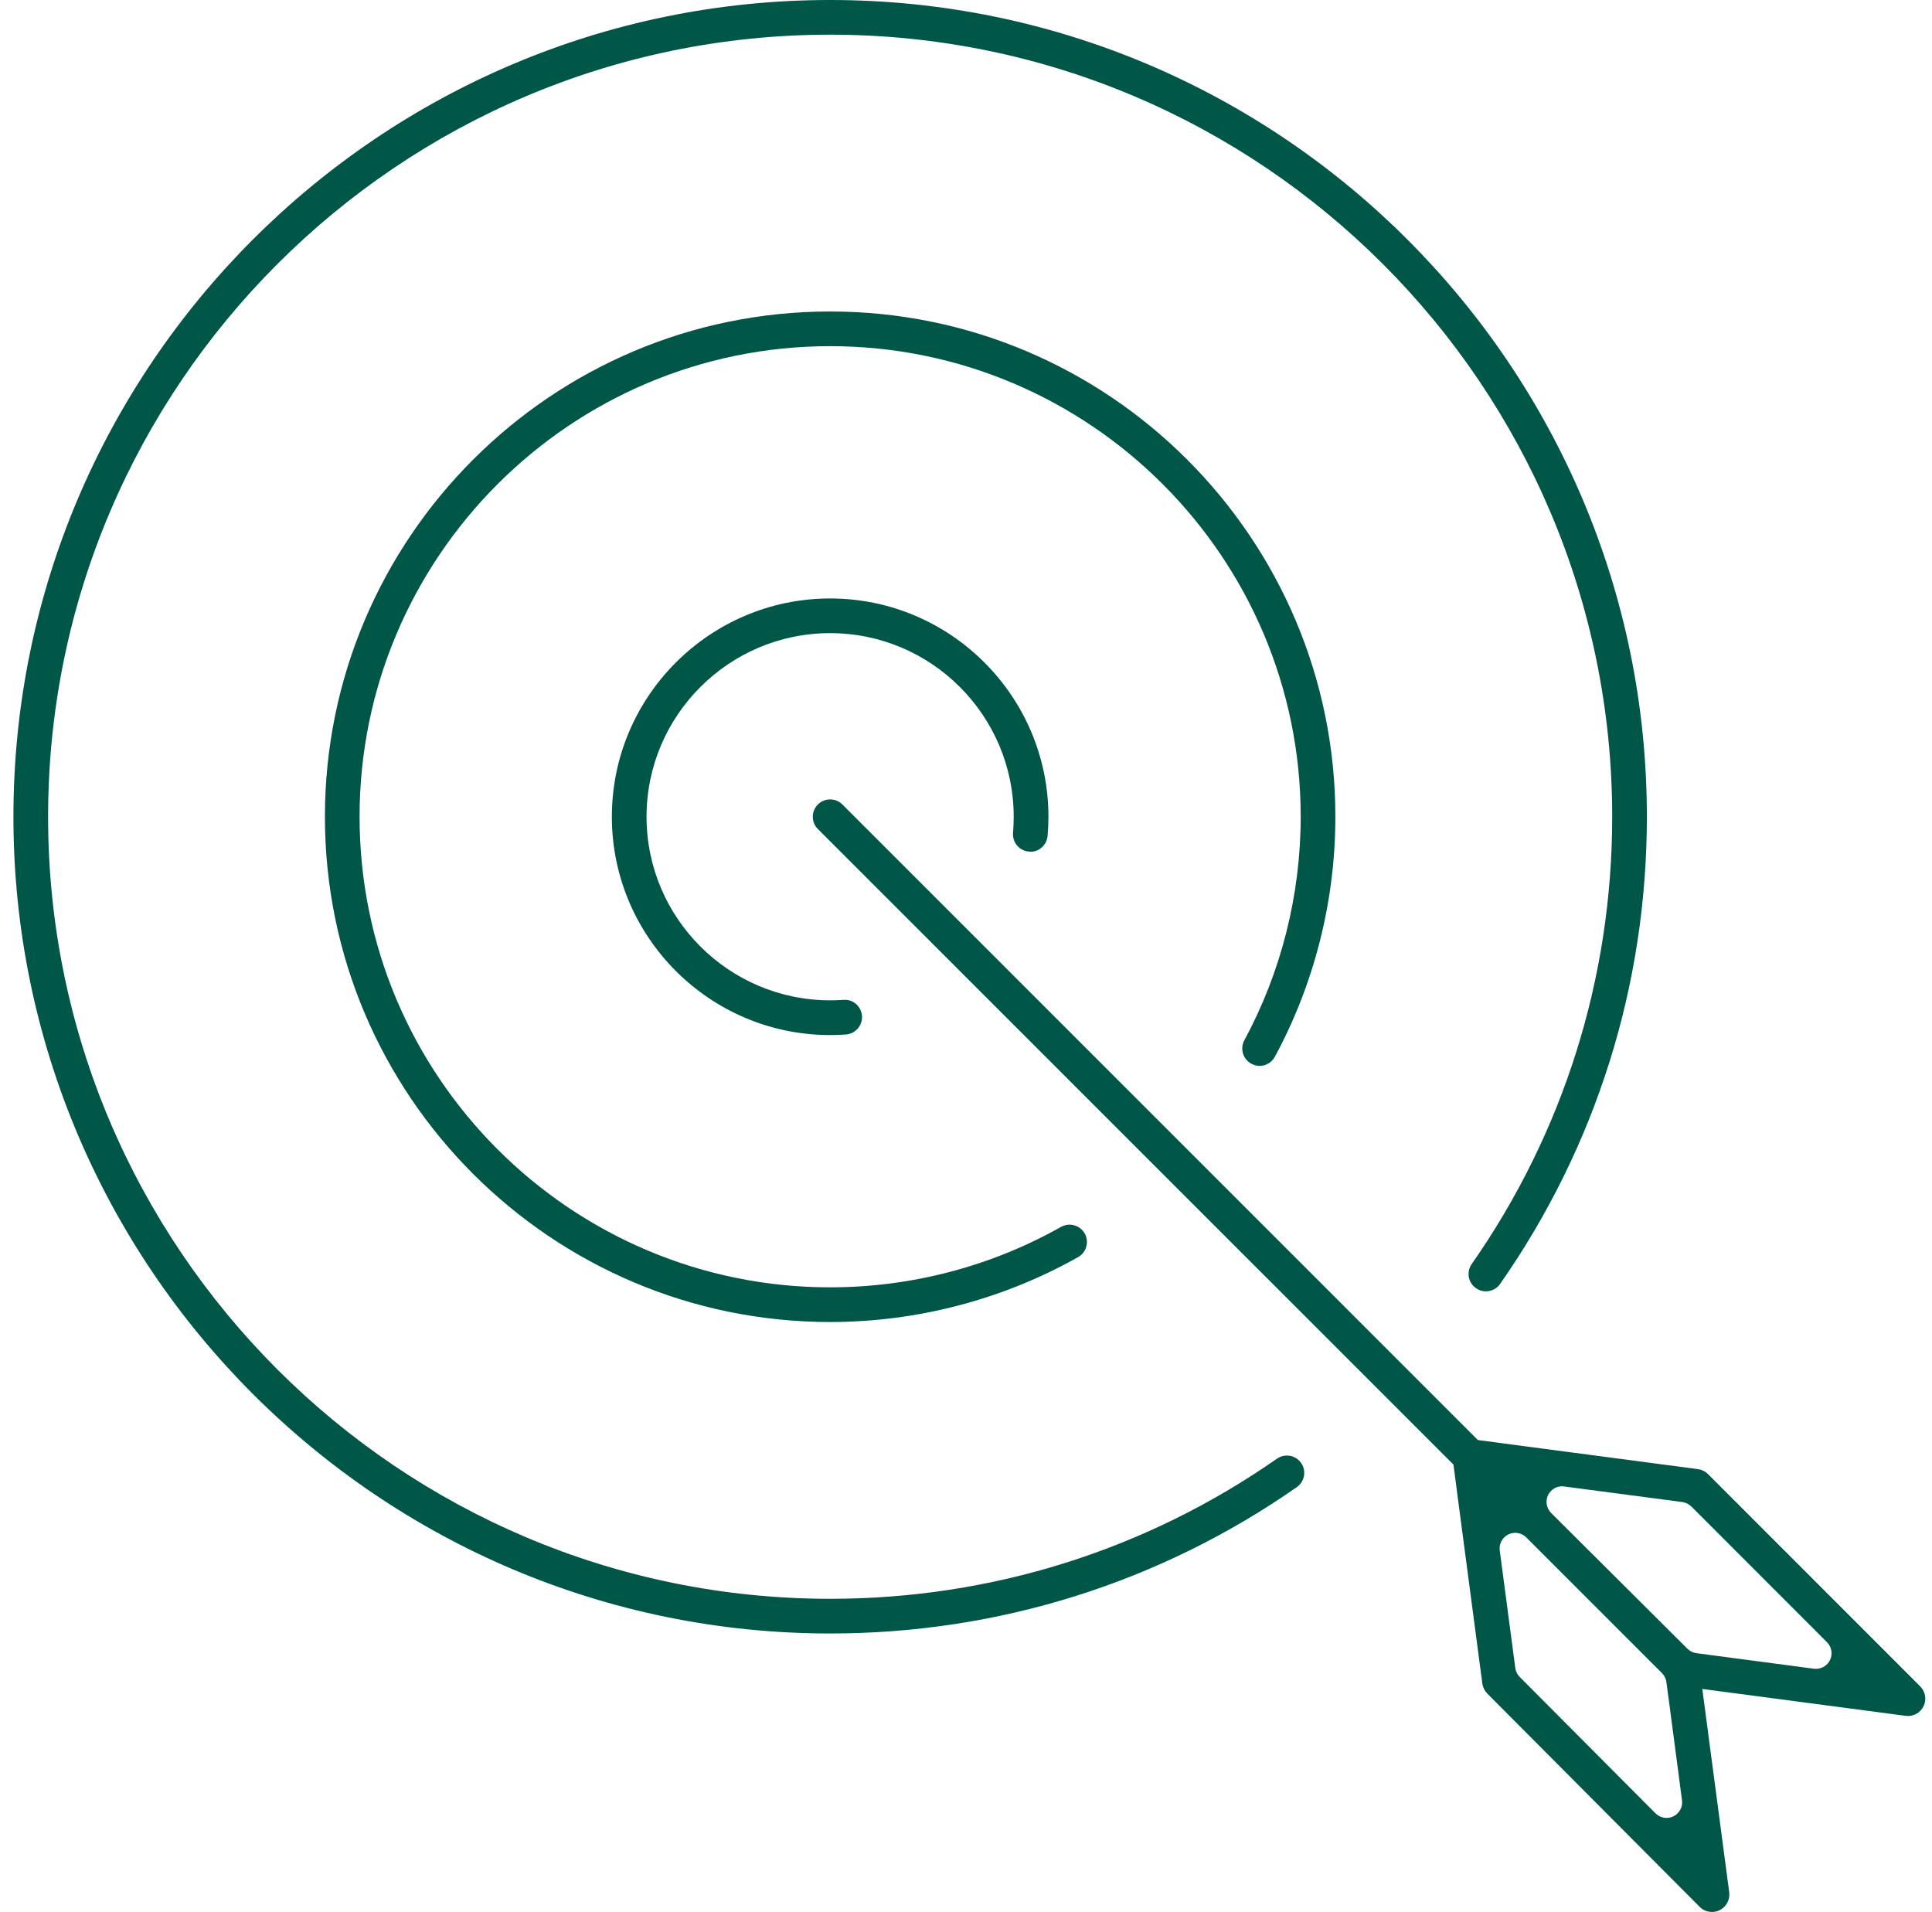 <svg xmlns="http://www.w3.org/2000/svg" width="96" height="95" viewBox="0 0 96 95" fill="none"><path d="M63.944 72.321C63.769 72.321 63.598 72.375 63.451 72.478C56.921 77.032 49.244 79.44 41.25 79.44C19.823 79.44 2.39 62.009 2.39 40.583C2.39 19.156 19.823 1.723 41.25 1.723C62.676 1.723 80.109 19.156 80.109 40.583C80.109 48.585 77.694 56.272 73.127 62.81C72.996 62.998 72.946 63.226 72.985 63.453C73.026 63.678 73.153 63.877 73.342 64.008C73.486 64.109 73.657 64.163 73.832 64.163C74.117 64.163 74.38 64.026 74.54 63.794C79.311 56.967 81.832 48.941 81.832 40.583C81.832 18.206 63.627 0 41.25 0C18.872 0 0.667 18.206 0.667 40.583C0.667 62.96 18.872 81.163 41.25 81.163C49.598 81.163 57.616 78.649 64.438 73.891C64.828 73.62 64.923 73.08 64.652 72.69C64.49 72.46 64.226 72.321 63.944 72.321Z" fill="#005747"></path><path d="M61.764 52.343C61.829 52.563 61.976 52.743 62.18 52.855C62.309 52.924 62.446 52.961 62.588 52.961C62.906 52.961 63.195 52.787 63.347 52.506C65.316 48.869 66.354 44.746 66.354 40.582C66.354 26.74 55.092 15.477 41.249 15.477C27.407 15.477 16.145 26.74 16.145 40.582C16.145 54.425 27.407 65.687 41.249 65.687C45.568 65.687 49.828 64.571 53.571 62.461C53.984 62.228 54.131 61.702 53.899 61.288C53.744 61.017 53.457 60.849 53.144 60.849C52.995 60.849 52.852 60.888 52.723 60.96C49.239 62.926 45.271 63.964 41.249 63.964C28.357 63.964 17.867 53.474 17.867 40.582C17.867 27.69 28.357 17.2 41.249 17.2C54.142 17.2 64.631 27.69 64.631 40.582C64.631 44.46 63.663 48.298 61.831 51.687C61.723 51.889 61.697 52.123 61.764 52.343Z" fill="#005747"></path><path d="M50.536 42.008C50.686 42.187 50.892 42.293 51.135 42.313C51.163 42.316 51.192 42.319 51.22 42.319C51.649 42.319 52.016 41.972 52.055 41.526C52.08 41.218 52.096 40.9 52.096 40.583C52.096 34.603 47.229 29.736 41.25 29.736C35.27 29.736 30.403 34.603 30.403 40.583C30.403 46.562 35.27 51.429 41.25 51.429C41.505 51.429 41.769 51.419 42.03 51.401C42.26 51.385 42.469 51.279 42.621 51.106C42.771 50.933 42.846 50.711 42.831 50.481C42.8 50.032 42.43 49.678 41.988 49.678C41.965 49.678 41.942 49.678 41.911 49.68C41.678 49.696 41.461 49.703 41.25 49.703C36.22 49.703 32.126 45.612 32.126 40.583C32.126 35.553 36.22 31.459 41.25 31.459C46.279 31.459 50.37 35.553 50.37 40.583C50.37 40.843 50.36 41.112 50.337 41.381C50.319 41.611 50.389 41.833 50.536 42.008Z" fill="#005747"></path><path d="M95.414 83.79L84.865 73.24C84.73 73.106 84.557 73.021 84.369 72.997L74.7 71.719L74.525 71.695L73.434 71.551L72.66 70.776L72.665 70.773H72.657L41.859 39.973C41.696 39.81 41.479 39.72 41.249 39.72C41.02 39.72 40.803 39.81 40.64 39.973C40.477 40.136 40.387 40.353 40.387 40.583C40.387 40.812 40.477 41.029 40.64 41.192L71.443 71.993L72.221 72.77L72.365 73.86L72.386 74.036L73.657 83.653C73.683 83.839 73.77 84.014 73.902 84.148L84.457 94.747C84.619 94.91 84.836 95 85.069 95C85.2 95 85.329 94.969 85.448 94.912C85.779 94.747 85.97 94.39 85.924 94.026L84.692 84.714L84.586 83.919L85.384 84.025L94.688 85.254C94.727 85.259 94.766 85.262 94.807 85.262C95.135 85.262 95.432 85.078 95.579 84.781C95.742 84.451 95.675 84.053 95.414 83.79ZM83.152 90.247C83.043 90.301 82.927 90.327 82.811 90.327C82.61 90.327 82.411 90.247 82.261 90.1L75.514 83.325C75.392 83.203 75.318 83.048 75.294 82.878L74.522 77.04C74.488 76.794 74.576 76.554 74.747 76.386C74.803 76.33 74.871 76.281 74.948 76.242C75.057 76.19 75.173 76.162 75.289 76.162C75.491 76.162 75.689 76.242 75.839 76.389L82.584 83.133C82.703 83.255 82.78 83.412 82.803 83.58L82.909 84.391H82.912L83.578 89.452C83.622 89.78 83.452 90.1 83.152 90.247ZM90.93 82.488C90.798 82.754 90.527 82.919 90.235 82.919C90.201 82.919 90.168 82.916 90.134 82.914L85.074 82.245L84.296 82.141C84.126 82.121 83.971 82.043 83.849 81.922L77.074 75.175C76.839 74.94 76.78 74.581 76.924 74.284C76.96 74.209 77.01 74.142 77.066 74.085C77.211 73.935 77.41 73.85 77.619 73.85C77.653 73.85 77.689 73.852 77.722 73.858L83.594 74.632C83.762 74.656 83.919 74.733 84.041 74.852L90.782 81.597C91.017 81.832 91.077 82.191 90.93 82.488Z" fill="#005747"></path></svg>